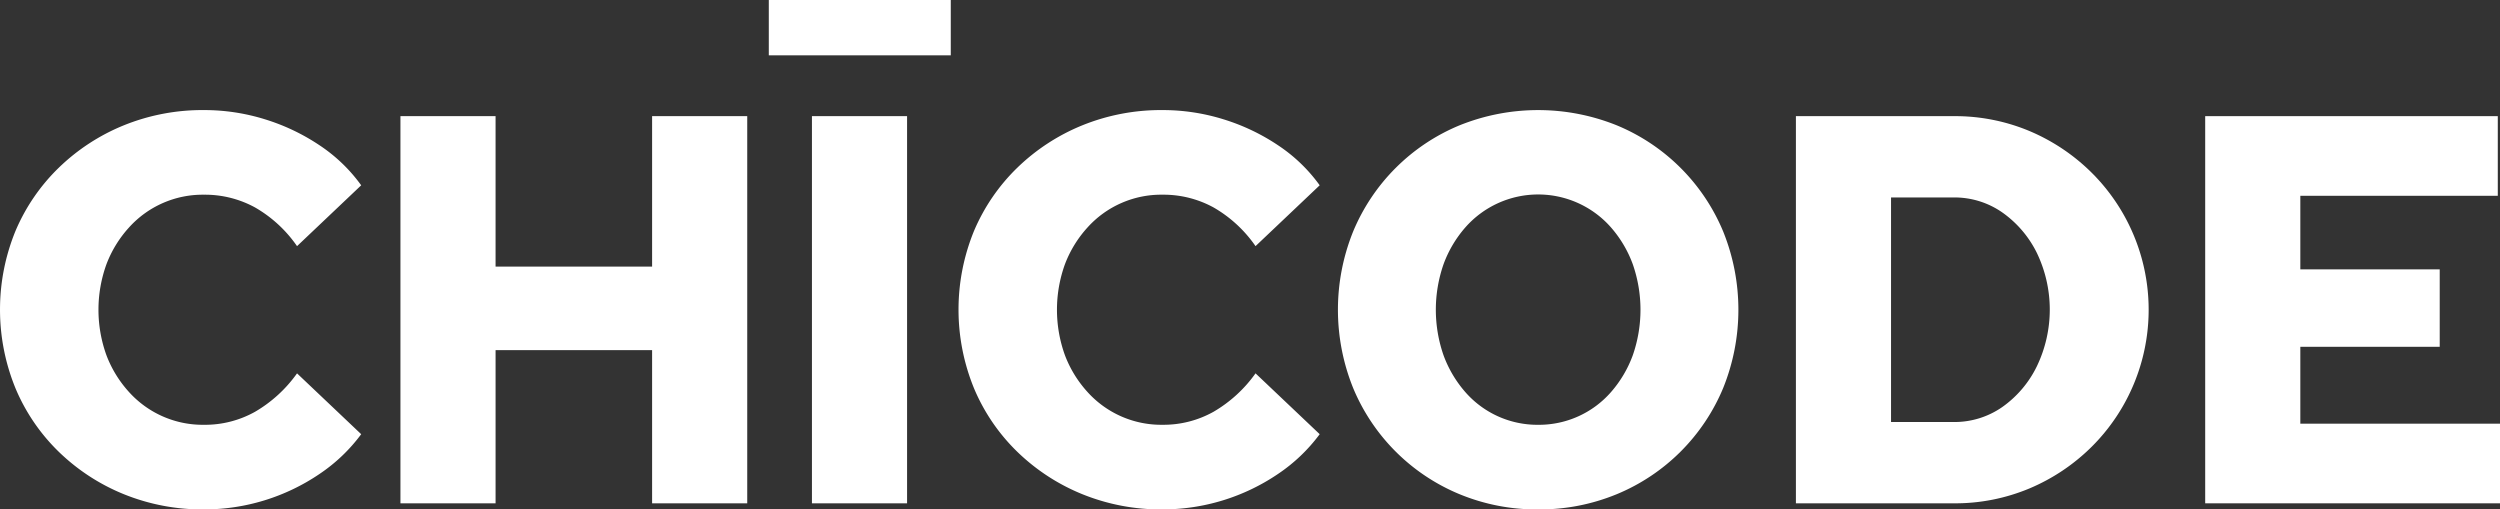 <svg xmlns="http://www.w3.org/2000/svg" width="610.45" height="124.388" viewBox="0 0 610.45 124.388"><rect x="0" y="0" width="610.45" height="124.388" fill="#333333" stroke="none"/><g id="Group_190" data-name="Group 190" transform="translate(-126.158 -713.007)"><g id="Group_9" data-name="Group 9"><path id="Path_28" data-name="Path 28" d="M175.994,837.4a51.086,51.086,0,0,1-19.583-3.714,49.512,49.512,0,0,1-15.869-10.333,46.891,46.891,0,0,1-10.6-15.531,50.688,50.688,0,0,1,0-38.424,47.1,47.1,0,0,1,10.6-15.463A49.6,49.6,0,0,1,156.411,743.6a51.066,51.066,0,0,1,19.583-3.714,49.834,49.834,0,0,1,14.789,2.23,50.685,50.685,0,0,1,13.371,6.347,39.2,39.2,0,0,1,10.2,9.791l-15.666,14.857a31.584,31.584,0,0,0-10.264-9.455,25.458,25.458,0,0,0-12.426-3.106,24.228,24.228,0,0,0-18.368,8.036,28.113,28.113,0,0,0-5.469,8.913,32.671,32.671,0,0,0,0,22.286,28.113,28.113,0,0,0,5.469,8.913,24.241,24.241,0,0,0,18.368,8.035,25.017,25.017,0,0,0,12.426-3.172,32.863,32.863,0,0,0,10.264-9.388l15.666,14.857a41.224,41.224,0,0,1-10.2,9.723,50.2,50.2,0,0,1-28.16,8.645Z" fill="#fff"></path><path id="Path_29" data-name="Path 29" d="M223.938,835.908V741.369h23.229V778.1h38.221V741.369h23.23v94.539h-23.23V798.5H247.167v37.411Z" fill="#fff"></path><path id="Path_30" data-name="Path 30" d="M313.884,726.513V713.007h44.434v13.506Zm10.534,109.4V741.369h23.23v94.539Z" fill="#fff"></path><path id="Path_31" data-name="Path 31" d="M410.044,837.4a51.087,51.087,0,0,1-19.584-3.714,49.523,49.523,0,0,1-15.869-10.333,46.891,46.891,0,0,1-10.6-15.531,50.688,50.688,0,0,1,0-38.424,47.1,47.1,0,0,1,10.6-15.463A49.607,49.607,0,0,1,390.46,743.6a51.068,51.068,0,0,1,19.584-3.714,49.832,49.832,0,0,1,14.788,2.23A50.685,50.685,0,0,1,438.2,748.46a39.2,39.2,0,0,1,10.2,9.791l-15.666,14.857a31.584,31.584,0,0,0-10.264-9.455,25.457,25.457,0,0,0-12.425-3.106,24.224,24.224,0,0,0-18.368,8.036,28.1,28.1,0,0,0-5.47,8.913,32.671,32.671,0,0,0,0,22.286,28.1,28.1,0,0,0,5.47,8.913,24.237,24.237,0,0,0,18.368,8.035,25.016,25.016,0,0,0,12.425-3.172,32.863,32.863,0,0,0,10.264-9.388L448.4,819.027a41.224,41.224,0,0,1-10.2,9.723,50.2,50.2,0,0,1-28.159,8.645Z" fill="#fff"></path><path id="Path_32" data-name="Path 32" d="M501.746,837.4a49.38,49.38,0,0,1-19.178-3.714,47.967,47.967,0,0,1-26-25.932,51.021,51.021,0,0,1,0-38.22,47.975,47.975,0,0,1,26-25.932,51.372,51.372,0,0,1,38.356,0,47.975,47.975,0,0,1,26,25.932,51.021,51.021,0,0,1,0,38.22,47.967,47.967,0,0,1-26,25.932A49.383,49.383,0,0,1,501.746,837.4Zm0-20.665a23.377,23.377,0,0,0,17.827-8.035,28.541,28.541,0,0,0,5.268-8.913,33.793,33.793,0,0,0,0-22.286,28.54,28.54,0,0,0-5.268-8.913,23.678,23.678,0,0,0-35.654,0,28.482,28.482,0,0,0-5.268,8.913,33.793,33.793,0,0,0,0,22.286,28.482,28.482,0,0,0,5.268,8.913,23.369,23.369,0,0,0,17.827,8.035Z" fill="#fff"></path><path id="Path_33" data-name="Path 33" d="M564.682,835.908V741.369h38.491a46.965,46.965,0,0,1,18.57,3.646,48,48,0,0,1,15.126,10.13,47.189,47.189,0,0,1,0,66.987,47.983,47.983,0,0,1-15.126,10.129,46.948,46.948,0,0,1-18.57,3.647Zm23.229-19.853h15.262a20.4,20.4,0,0,0,11.885-3.646,26.159,26.159,0,0,0,8.442-9.926,31.934,31.934,0,0,0,0-27.755,26.268,26.268,0,0,0-8.442-9.859,20.391,20.391,0,0,0-11.885-3.646H587.911Z" fill="#fff"></path><path id="Path_34" data-name="Path 34" d="M664.623,835.908V741.369h71.445v19.447H687.852v17.965h34.035v18.907H687.852V816.46h48.756v19.448Z" fill="#fff"></path></g></g></svg>